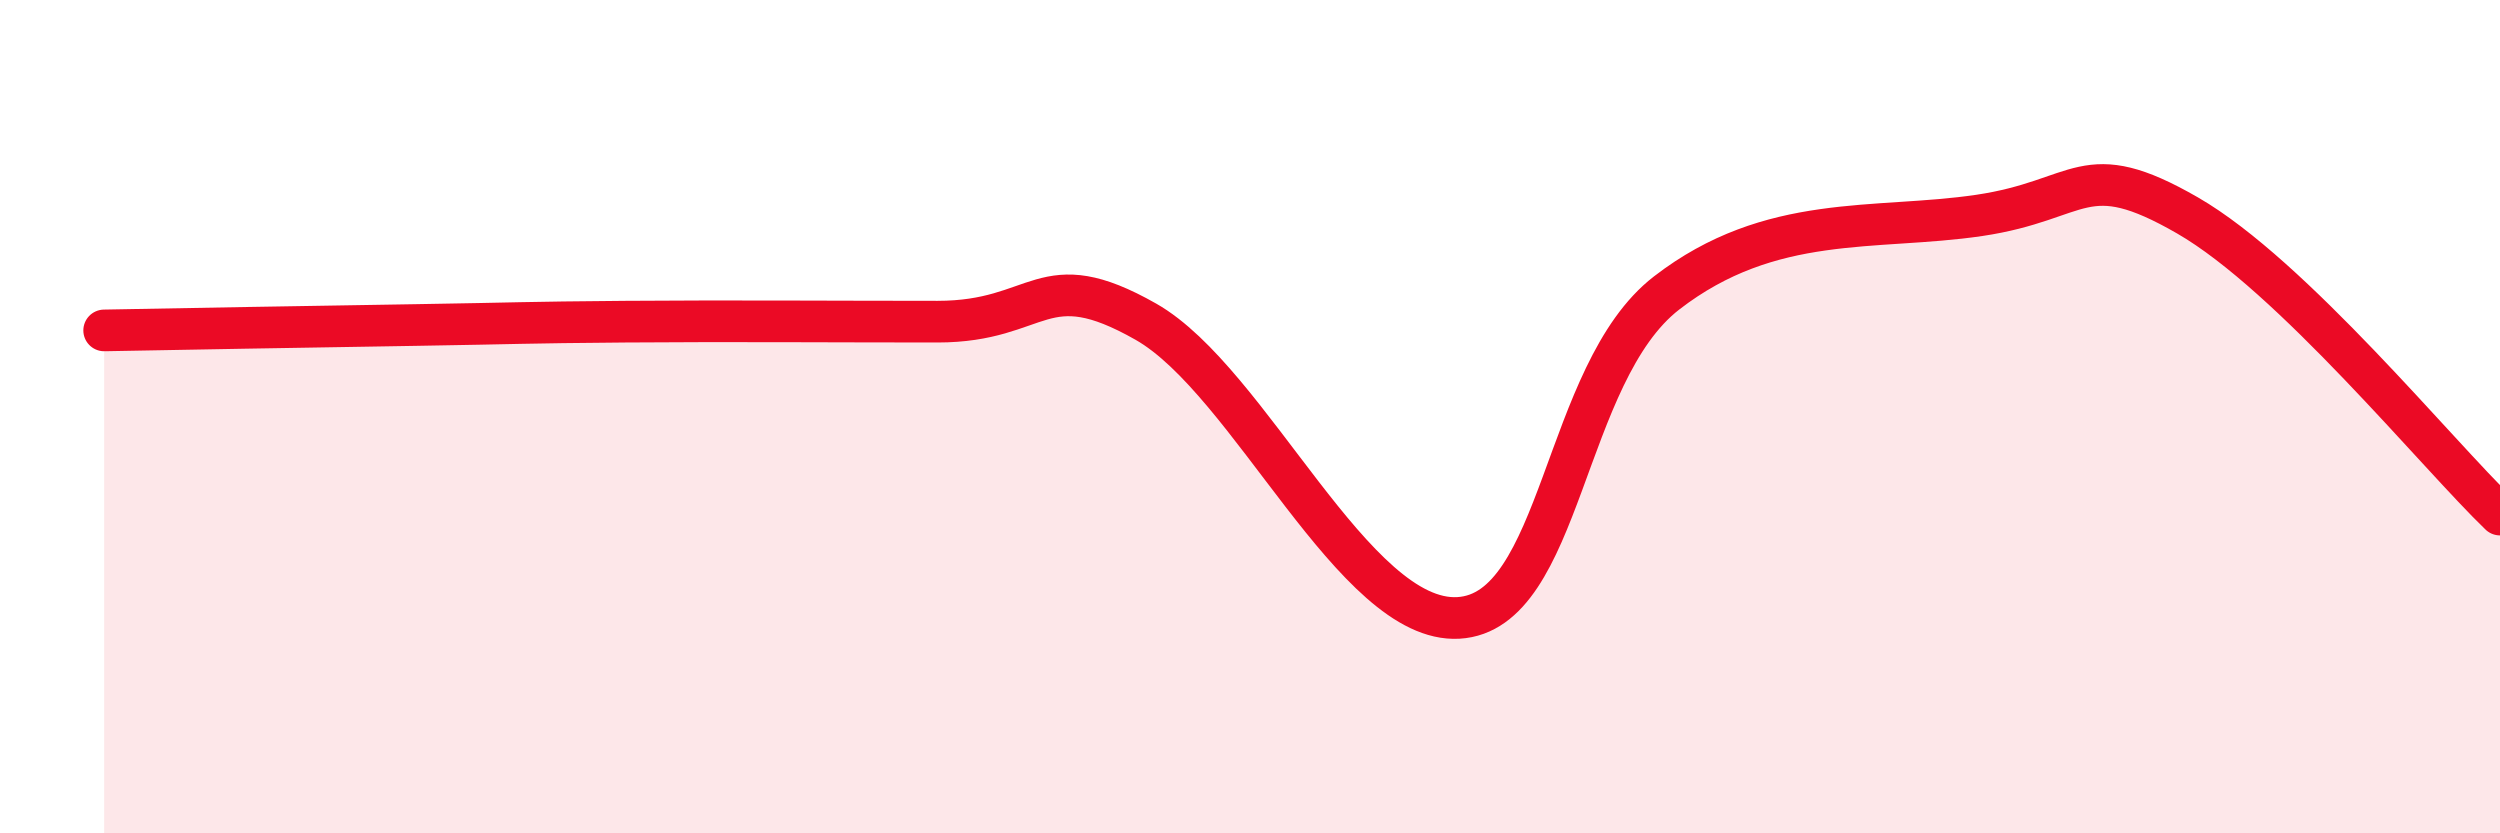 
    <svg width="60" height="20" viewBox="0 0 60 20" xmlns="http://www.w3.org/2000/svg">
      <path
        d="M 2.5,7.93 C 4,7.9 7.5,7.84 10,7.8 C 12.5,7.76 12.5,7.74 15,7.72 C 17.5,7.7 20,7.72 22.5,7.72 C 25,7.72 25,6.3 27.5,7.72 C 30,9.14 32.5,14.97 35,14.83 C 37.5,14.69 37.5,8.96 40,7.03 C 42.5,5.1 45,5.54 47.5,5.17 C 50,4.8 50,3.73 52.5,5.17 C 55,6.61 58.5,10.91 60,12.35L60 20L2.5 20Z"
        fill="#EB0A25"
        opacity="0.1"
        stroke-linecap="round"
        stroke-linejoin="round"
      />
      <path
        d="M 2.5,7.93 C 4,7.9 7.5,7.84 10,7.8 C 12.5,7.76 12.5,7.74 15,7.72 C 17.5,7.7 20,7.72 22.5,7.72 C 25,7.72 25,6.3 27.5,7.72 C 30,9.14 32.5,14.97 35,14.83 C 37.5,14.69 37.5,8.96 40,7.03 C 42.5,5.1 45,5.54 47.5,5.17 C 50,4.8 50,3.73 52.5,5.17 C 55,6.61 58.5,10.91 60,12.35"
        stroke="#EB0A25"
        stroke-width="1"
        fill="none"
        stroke-linecap="round"
        stroke-linejoin="round"
      />
    </svg>
  